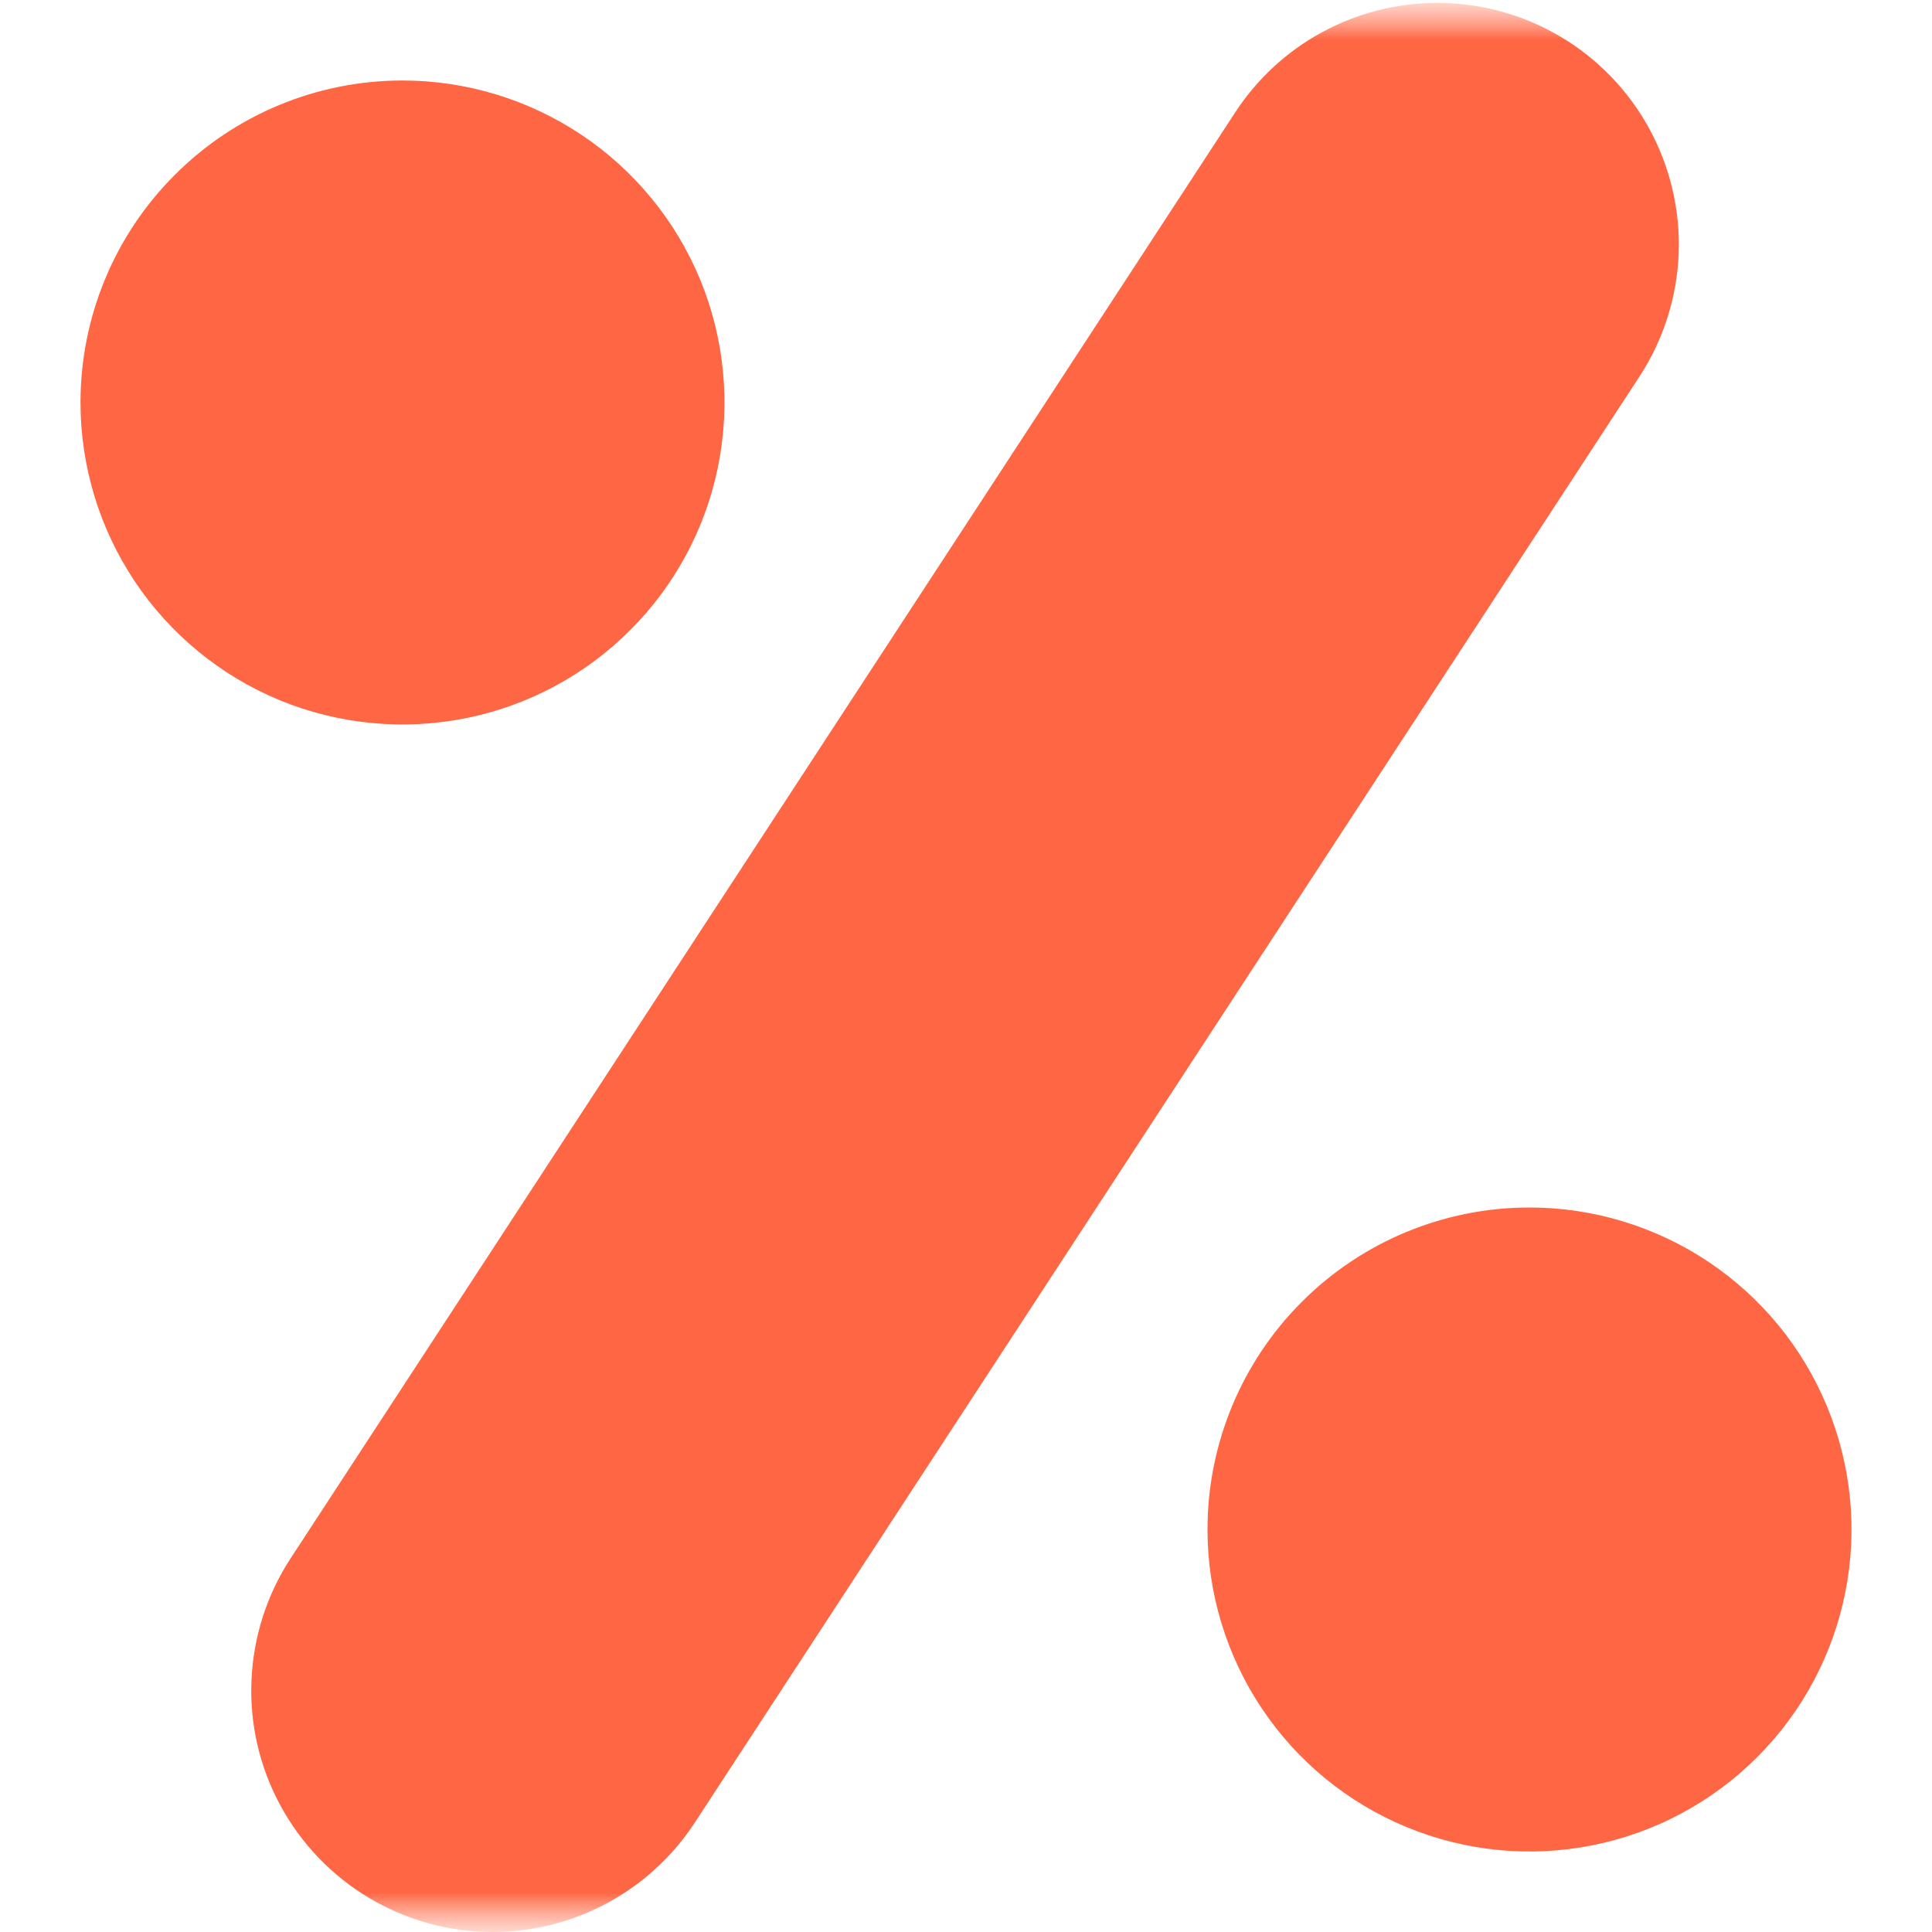 <svg width="24" height="24" viewBox="0 0 24 24" fill="none" xmlns="http://www.w3.org/2000/svg">
<mask id="mask0_0_1975" style="mask-type:luminance" maskUnits="userSpaceOnUse" x="0" y="0" width="24" height="24">
<path d="M24 0H0V24H24V0Z" fill="white"/>
</mask>
<g mask="url(#mask0_0_1975)">
<mask id="mask1_0_1975" style="mask-type:luminance" maskUnits="userSpaceOnUse" x="0" y="0" width="24" height="24">
<path d="M24 0H0V24H24V0Z" fill="white"/>
</mask>
<g mask="url(#mask1_0_1975)">
<path d="M6.12 24C5.58 24 5.049 23.854 4.585 23.577C4.121 23.3 3.74 22.903 3.483 22.428C3.225 21.952 3.101 21.416 3.124 20.877C3.146 20.337 3.314 19.812 3.609 19.36L15.345 1.395C15.616 0.98 15.985 0.639 16.42 0.402C16.855 0.165 17.342 0.039 17.837 0.036C18.379 0.033 18.912 0.176 19.379 0.452C19.846 0.727 20.229 1.124 20.489 1.6C20.748 2.076 20.874 2.613 20.853 3.155C20.831 3.696 20.663 4.222 20.367 4.676L8.631 22.641C8.358 23.058 7.986 23.401 7.548 23.638C7.109 23.876 6.619 24 6.12 24Z" fill="#FF6643"/>
<path d="M5 1C5.791 1 6.564 1.235 7.222 1.674C7.88 2.114 8.393 2.738 8.696 3.469C8.998 4.2 9.077 5.004 8.923 5.78C8.769 6.556 8.388 7.269 7.828 7.828C7.269 8.388 6.556 8.769 5.78 8.923C5.004 9.077 4.2 8.998 3.469 8.696C2.738 8.393 2.114 7.88 1.674 7.222C1.235 6.564 1 5.791 1 5C1 3.939 1.421 2.922 2.172 2.172C2.922 1.421 3.939 1 5 1Z" fill="#FF6643"/>
<path d="M19 15C19.791 15 20.564 15.235 21.222 15.674C21.88 16.114 22.393 16.738 22.695 17.469C22.998 18.2 23.078 19.004 22.923 19.78C22.769 20.556 22.388 21.269 21.828 21.828C21.269 22.388 20.556 22.769 19.78 22.923C19.004 23.078 18.2 22.998 17.469 22.695C16.738 22.393 16.114 21.88 15.674 21.222C15.235 20.564 15 19.791 15 19C15 17.939 15.421 16.922 16.172 16.172C16.922 15.421 17.939 15 19 15Z" fill="#FF6643"/>
</g>
</g>
</svg>

